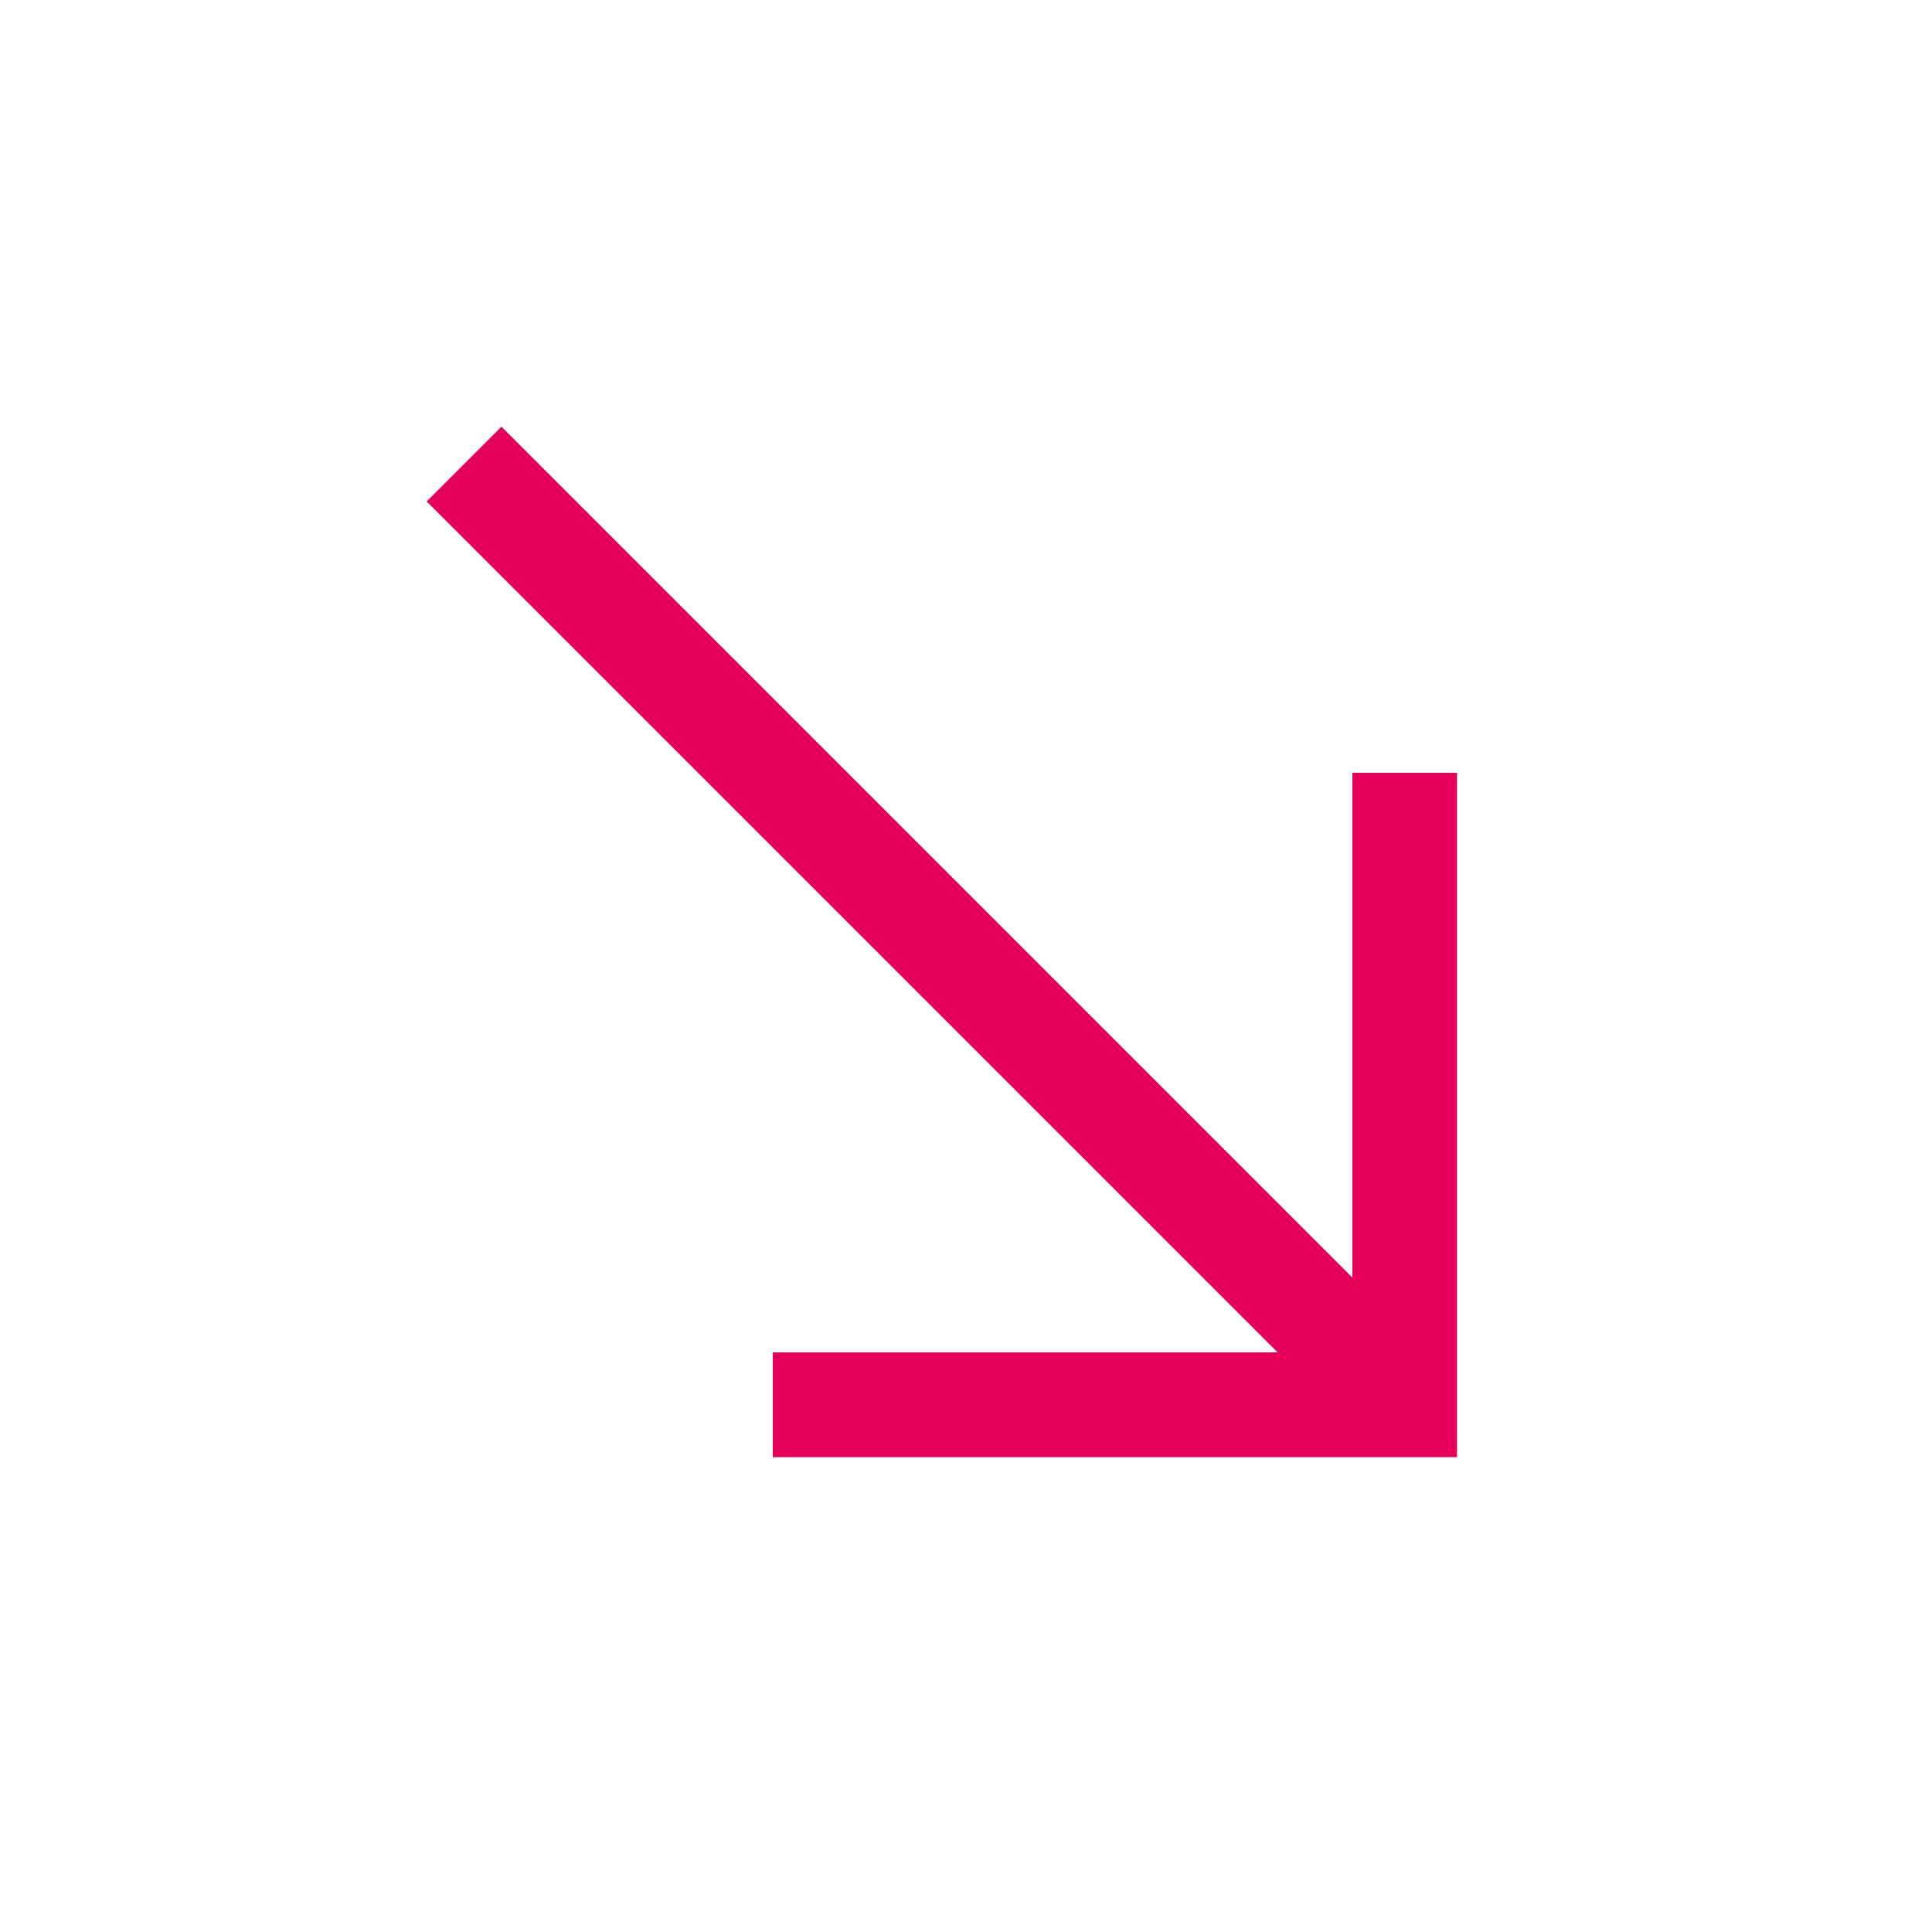 <svg width="20" height="20" viewBox="0 0 20 20" fill="none" xmlns="http://www.w3.org/2000/svg">
<mask id="mask0_5095_1161" style="mask-type:alpha" maskUnits="userSpaceOnUse" x="0" y="0" width="20" height="20">
<rect width="20" height="20" fill="#D9D9D9"/>
</mask>
<g mask="url(#mask0_5095_1161)">
<path d="M8 15.084V14H13.226L4.417 5.191L5.191 4.417L14 13.226V8H15.083V15.084H8Z" fill="#E6005A"/>
</g>
</svg>
